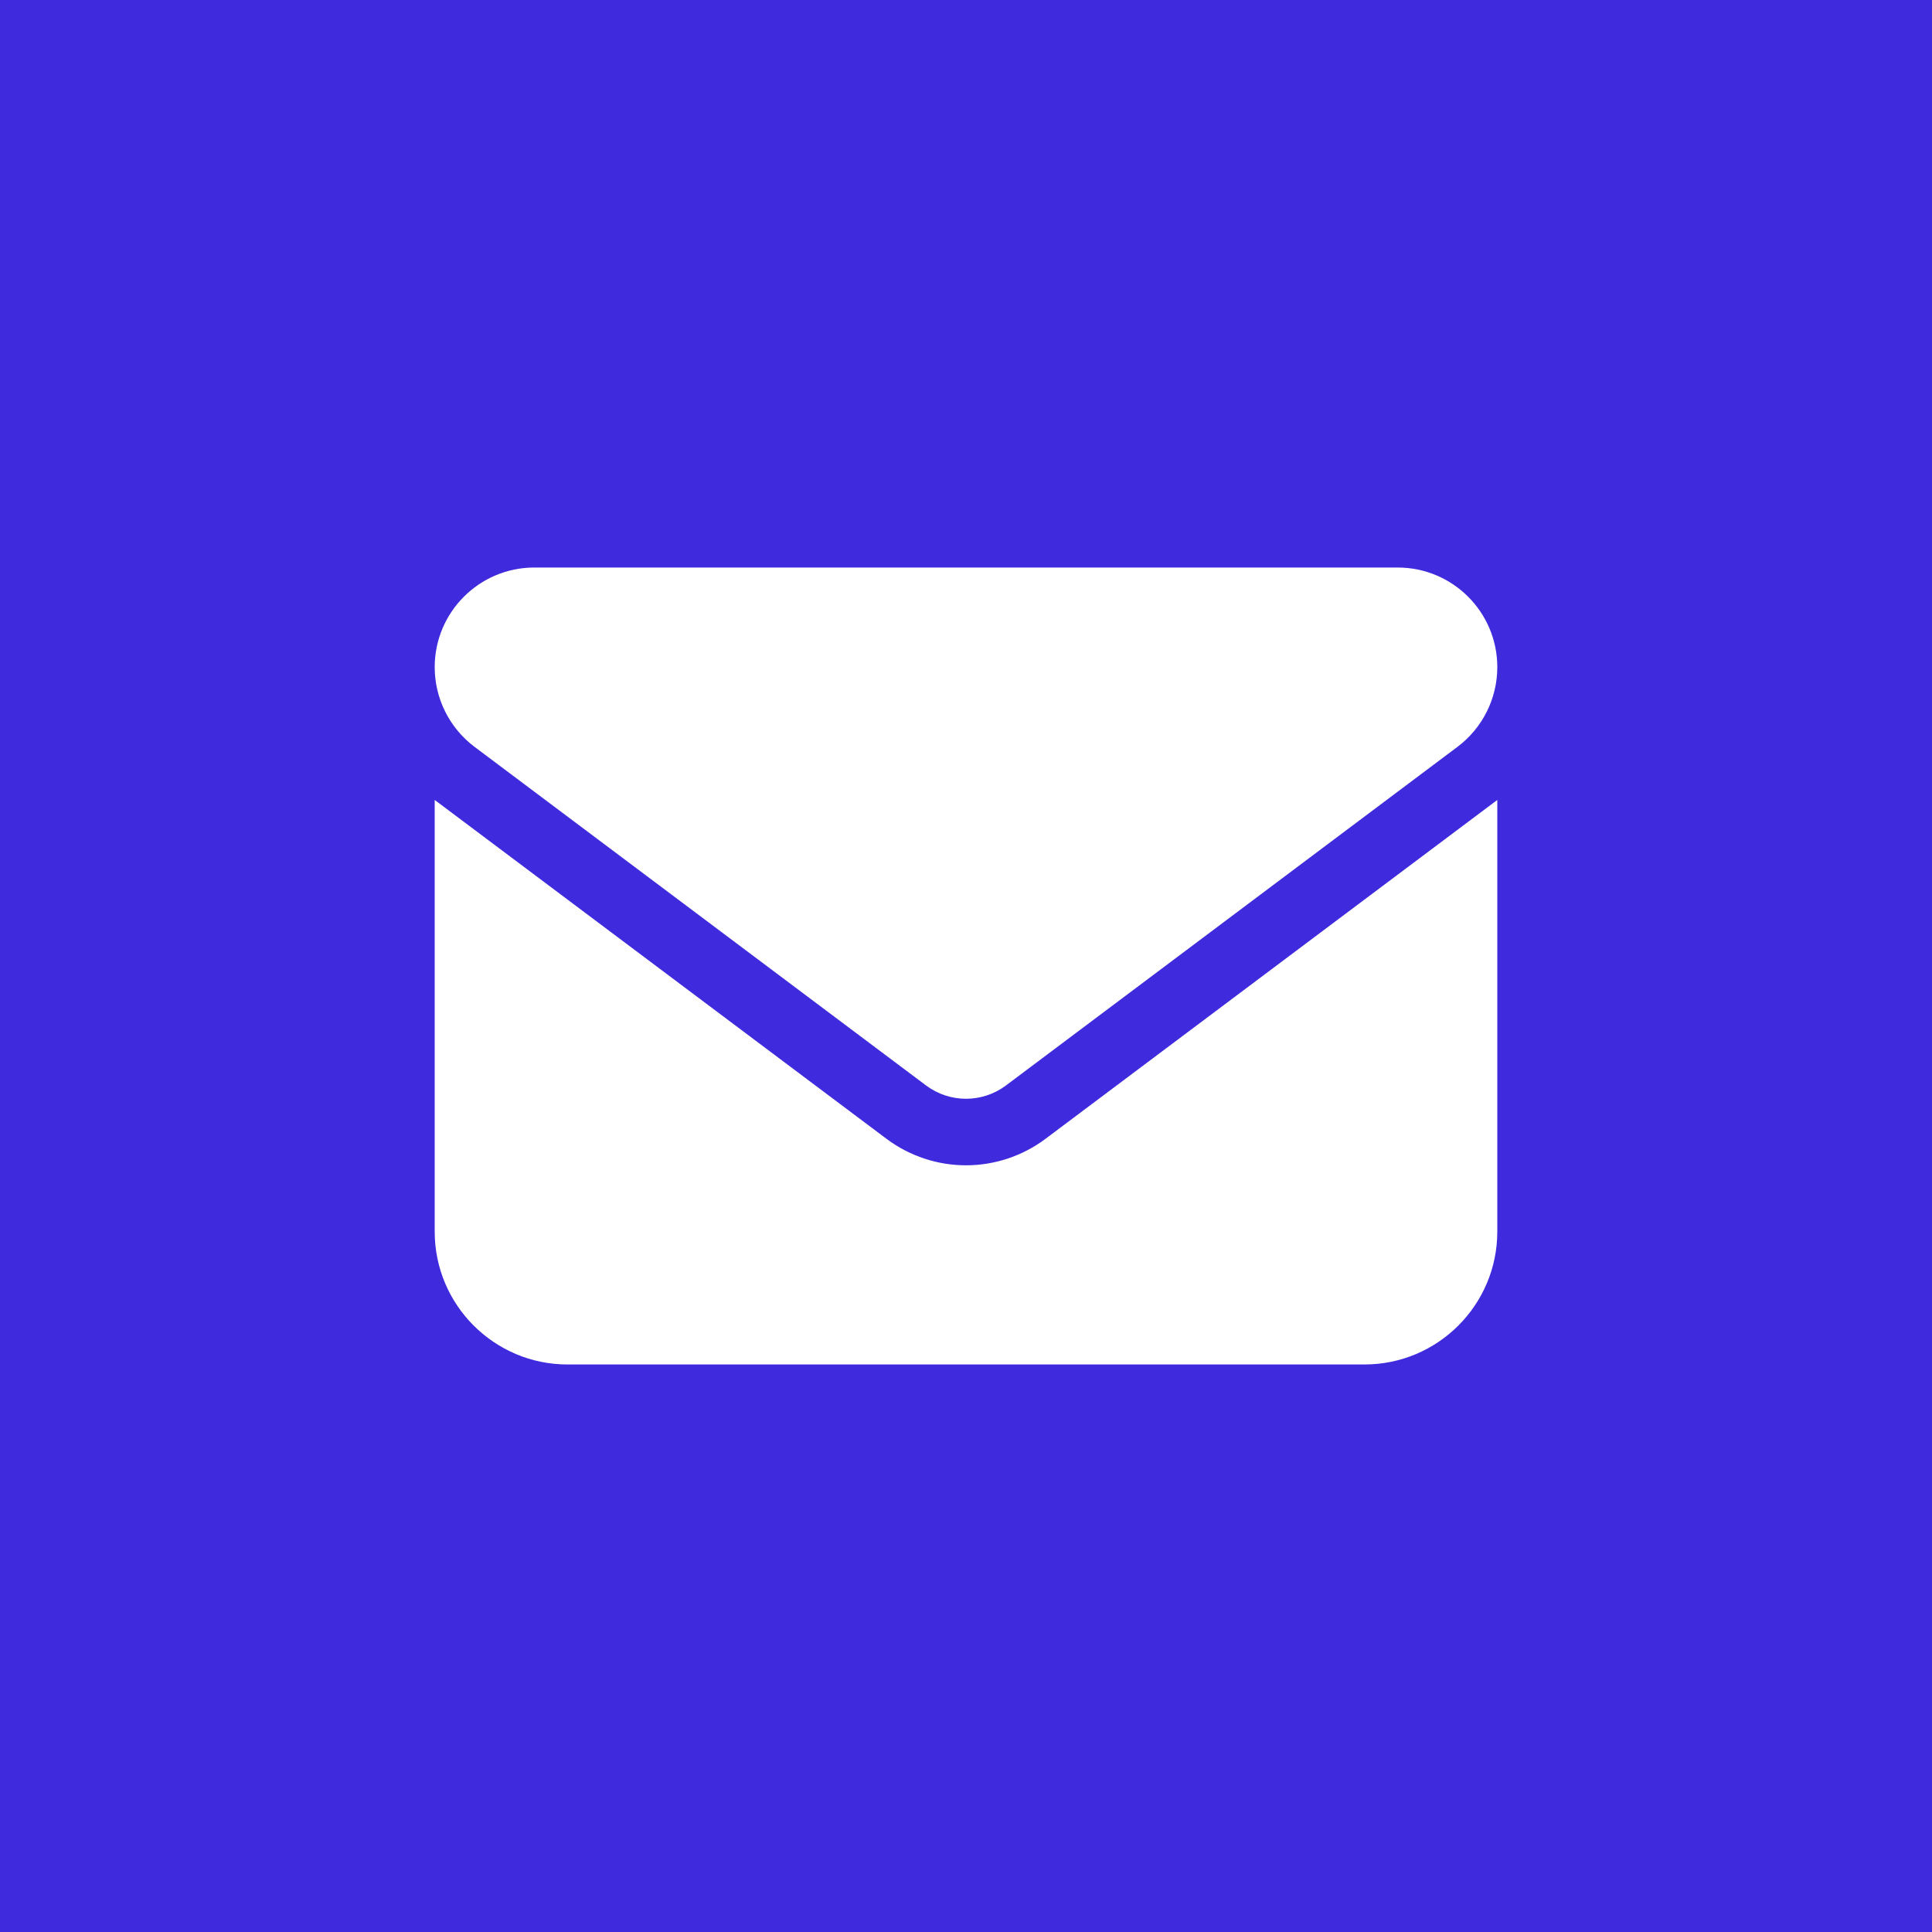 <svg width="40" height="40" viewBox="0 0 40 40" fill="none" xmlns="http://www.w3.org/2000/svg">
<rect width="40" height="40" fill="#3F2ADD"/>
<path d="M11.062 11.75C9.924 11.75 9 12.674 9 13.812C9 14.461 9.305 15.072 9.825 15.463L19.175 22.475C19.665 22.84 20.335 22.84 20.825 22.475L30.175 15.463C30.695 15.072 31 14.461 31 13.812C31 12.674 30.076 11.75 28.938 11.75H11.062ZM9 16.562V25.5C9 27.017 10.233 28.25 11.75 28.25H28.25C29.767 28.25 31 27.017 31 25.5V16.562L21.65 23.575C20.67 24.31 19.33 24.31 18.35 23.575L9 16.562Z" fill="white"/>
</svg>
